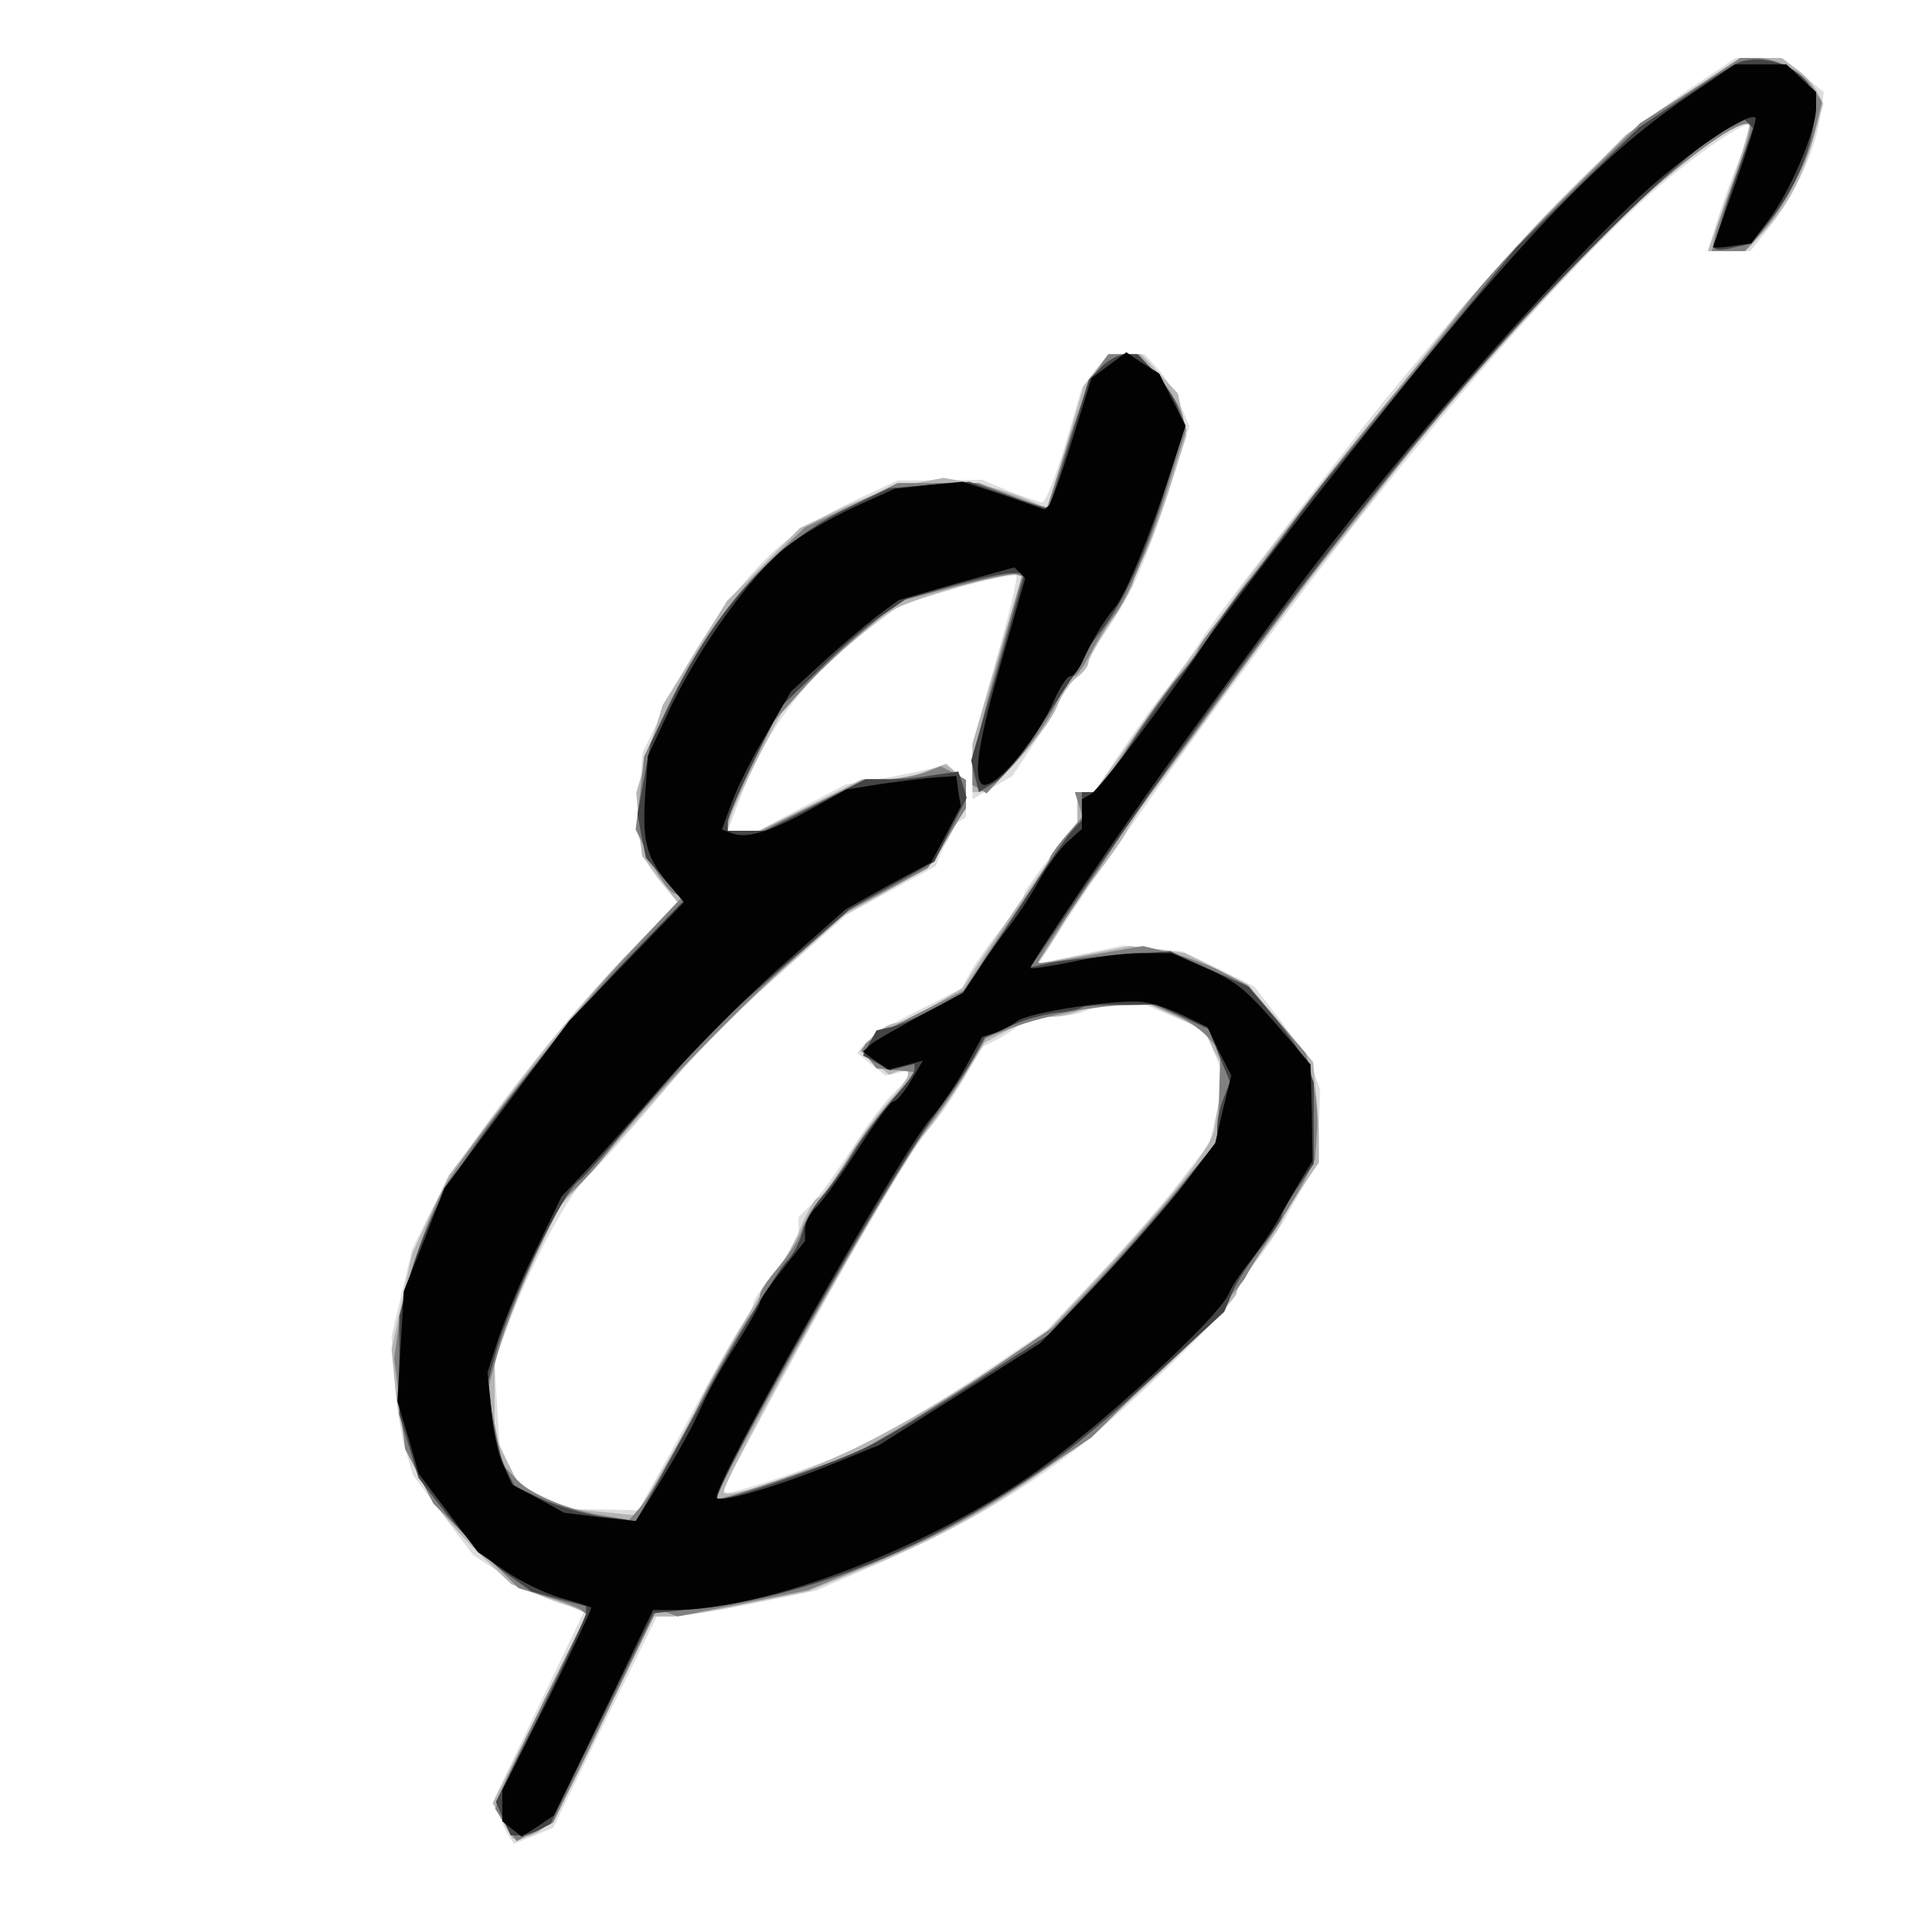 <?xml version="1.0"?><svg version="1.2" baseProfile="tiny-ps" viewBox="0 0 300 300" xmlns="http://www.w3.org/2000/svg" xmlns:xlink="http://www.w3.org/1999/xlink"><title>Elite BIMI</title><g><g fill="#dedede" transform="matrix(.1 0 0 -.1 0 300)"><path d="M2625 2863c-80-53-169-133-264-238-69-75-218-252-261-310-14-18-68-88-120-155s-104-136-115-154-34-50-51-72c-17-21-50-67-73-101l-42-63h-26v-47l-42-53c-22-28-41-55-41-60 0-4-15-26-32-48-18-22-40-53-49-68l-16-29-69-35c-38-19-74-41-81-50l-12-15 22-18 22-17 18 4 17 4v-7c0-5-10-16-21-27-12-10-41-49-65-86s-53-77-64-88l-20-20v-37l-35-44c-19-24-35-48-35-52 0-5-8-21-19-35-10-15-36-61-58-102s-54-100-71-130l-31-55-53 1-54 1-38 18-37 18-16 24-16 24-5 72-4 72 26 70c34 89 91 194 120 220 13 11 61 65 107 119l84 99 104 93 105 93 69 38 70 38 13 32c8 17 18 34 24 38l10 6v57l-15 12-15 12-27-6c-16-4-51-11-79-16l-51-8-68-36-68-36h-47l19 50c41 108 100 186 196 260l55 42 86 25c48 13 89 22 92 19s-12-63-32-134l-36-128v-85l31 18 31 18 39 59c22 33 39 65 39 71 0 5 9 16 20 23s20 17 20 23 15 31 33 57c36 53 56 99 96 223l28 87-14 33c-8 19-24 44-35 56l-21 23h-56l-20-26-21-26-26-89c-15-49-31-89-35-89-5 0-28 8-51 17l-43 18-65-1h-66l-69-32c-38-18-88-48-111-67-59-49-130-146-176-242l-40-81-5-60c-7-74 0-102 33-142l26-31-88-92c-108-111-251-299-293-384l-31-63-16-67-16-68 5-70c3-38 10-87 17-108l11-37 47-63 47-62 49-32c26-18 65-37 86-43l38-10-70-146-70-146 6-22c3-11 10-27 15-35l9-14 30 12 31 13 80 164 81 164h26c14 0 70 9 123 20l98 20 99 43c119 52 203 100 299 172 75 57 255 231 255 247 0 6 13 27 29 47 15 20 36 50 45 66 9 17 25 44 34 60l18 30 2 57 2 56-9 25c-5 13-28 49-51 80l-42 55-56 28-57 27-45 4-45 5-66-14-66-14 36 56c95 146 283 405 436 602 191 245 375 450 495 552 67 57 140 104 140 92 0-3-9-29-21-58s-27-72-34-95l-13-43h66l31 39c38 48 68 113 77 167l6 41-32 26-32 27h-73l-70-47zm-800-1443 46-20 15-36 15-37-11-51-12-51-46-60c-25-33-82-98-126-145l-80-85-76-51c-41-28-107-70-146-93l-72-42-97-35c-54-19-101-33-106-32l-8 3 78 145c112 208 219 391 246 420 13 14 36 48 52 75l29 50 23 11c12 7 28 17 34 23l11 11 36 1c19 0 44 4 55 9s37 9 57 9l36 1 47-20z"/></g><g fill="#b5b5b5" transform="matrix(.1 0 0 -.1 0 300)"><path d="m2613 2851-88-60-107-108c-58-59-128-136-155-170-26-34-91-115-143-180-100-123-183-230-212-273-10-14-30-42-45-62s-59-80-96-132l-68-96h-26v-47l-34-46c-36-49-85-121-122-176l-22-35-45-27c-25-15-52-28-61-28-9-1-24-10-35-22l-19-21 23-18 23-19 14 6 15 5v-11c0-5-13-23-29-40-15-16-45-56-65-90-21-34-41-61-46-61-4 0-15-19-25-42-9-24-25-52-34-63-18-20-114-185-128-220-4-11-28-53-52-94l-43-74-59 6-59 5-32 19-33 19-19 38-18 38v123l22 55c11 30 34 82 50 115l29 61 45 49c24 28 81 92 126 143s125 131 177 177l94 84 57 32c74 42 87 53 112 101 24 46 25 71 4 89l-15 13-33-12c-18-7-47-12-65-12h-33l-79-40-80-40h-50l6 23c4 12 25 57 47 100l40 77 71 66c39 36 83 72 98 79 27 15 164 55 185 55h12l-39-132-39-133v-75h12c18 0 104 95 119 132 7 18 21 39 31 46s18 18 18 23c0 6 16 34 35 63s35 57 35 62 7 23 16 39c9 17 27 65 41 109l25 79-6 33-7 33-28 30-29 31h-51l-19-24-19-25-28-95-29-95-35 15c-20 9-56 19-81 24l-45 8-48-9c-27-5-77-22-112-39l-63-30-56-56-57-57-50-81-50-81-21-68-20-68 4-49 5-49 27-36 28-36-84-87c-46-48-126-143-177-212l-94-125-29-61-28-61-16-74-16-74 6-62c11-107 46-175 135-260l45-43 58-22c32-11 58-22 58-24s-33-69-72-149l-73-145 16-28 15-27 20 3c34 6 50 30 124 187l74 155h27c15 0 69 9 120 20l94 19 88 36c177 72 302 155 465 310 61 59 112 111 112 117s16 32 35 58 35 50 35 53 13 25 29 49l29 43v35c0 19-2 54-5 78l-4 43-50 59-50 60-49 25-50 25-43 6-42 5-73-14-72-14 15 21c8 12 22 35 31 51 9 17 31 48 49 70 17 22 38 51 45 65s28 45 47 70 70 95 113 155c44 61 108 146 142 189 35 43 81 102 102 130 103 135 329 380 426 464 72 61 127 98 136 89 2-2-11-47-30-100l-34-97h59l25 27c38 41 61 83 79 145l16 57-10 20c-6 11-21 27-33 35l-22 16h-65l-88-59zm-786-1430 42-19 16-33 17-32-7-36c-4-20-8-44-9-53-4-28-60-100-167-216l-100-107-107-69c-59-38-143-85-187-106-89-42-192-77-201-68-9 10 273 515 312 558 12 14 38 51 58 83l35 58 37 20c21 10 50 19 64 20 14 0 34 4 45 9s40 9 65 9l45 1 42-19z"/></g><g fill="#818181" transform="matrix(.1 0 0 -.1 0 300)"><path d="m2625 2859-78-50-104-102c-58-56-128-132-157-168-28-37-89-113-136-169-74-90-130-162-205-265-11-15-35-45-52-67-18-22-33-43-33-47s-13-22-30-41c-16-18-51-66-77-107l-48-73h-36l6-19 6-19-26-30c-14-16-25-32-25-35s-18-32-40-64-53-77-67-100l-27-41-73-37c-40-20-75-41-79-46l-6-10 12-14 11-14 31-3 30-3-39-45c-22-25-50-63-63-85s-33-51-45-65c-13-14-26-36-30-50s-21-40-36-58c-16-18-29-37-29-43s-8-23-19-37c-10-15-38-63-62-107-23-44-53-100-67-125-13-25-31-53-40-63l-15-17-36 6c-59 9-117 33-139 57l-22 23-11 58-12 57 17 62c10 34 35 99 56 145l39 83 28 27c16 15 40 43 54 62 45 60 200 220 286 295l81 71 62 33 61 33 29 46 30 47v44l-19 11-20 10-26-10c-14-5-41-10-59-10h-33l-81-40-80-40h-52v12c0 6 16 44 36 85l36 73 41 46c23 26 66 68 97 93l56 47 87 23c48 12 91 21 95 19l9-3-38-135c-21-74-39-147-39-162v-27l11-6 11-7 43 46c24 26 53 67 64 91 12 25 25 45 29 45s16 17 27 38c10 20 27 46 36 57 19 23 59 119 89 219l22 68-6 24c-4 13-20 39-37 59l-31 35h-47l-19-27c-10-16-31-68-46-118-16-49-29-91-30-92-1-2-26 6-54 17l-52 20h-126l-72-35-72-34-51-48c-62-58-119-139-165-236l-34-72-6-57-7-56 23-47c12-26 29-49 36-52l14-5-82-87c-74-77-234-279-282-354-28-46-67-157-76-219l-8-57 9-70 8-71 22-42 22-43 66-65 66-66 45-14c25-7 49-17 53-20l8-7-64-129c-35-71-67-139-71-151l-7-22 16-25 17-25 28 14 29 15 81 166 81 166 15-6 16-6 101 20 102 21 75 31c113 46 177 80 276 146l89 60 110 109c61 59 118 122 128 138 9 17 30 50 46 75 17 25 38 60 47 78l16 32 3 43c2 23-2 60-7 81l-10 40-46 54-46 53-37 19c-20 11-56 24-80 30l-44 11-80-14c-44-8-81-14-83-12-1 1 21 37 50 79 29 43 62 93 73 110 11 18 38 57 61 87 22 30 73 99 113 154 213 295 450 577 625 742 89 83 171 141 183 129 3-3-6-36-20-73-14-38-29-80-33-95l-6-28h51l21 23c35 36 73 106 87 159l12 50-14 22c-18 26-56 46-89 46h-23l-78-51zm-804-1433c19-8 43-24 54-36l20-22-2-70-2-69-72-87c-40-48-98-113-129-145l-55-58-85-58c-47-32-116-76-155-99l-70-41-104-35c-57-20-105-35-107-33-9 9 282 522 330 581 18 23 45 62 60 88l27 46 32 13c51 20 128 36 178 38l47 1 33-14z"/></g><g fill="#444" transform="matrix(.1 0 0 -.1 0 300)"><path d="M2700 2903c-8-3-46-27-85-54l-70-47-96-93-95-94-127-155c-69-85-137-168-151-185-14-16-49-61-78-100-28-38-57-75-63-82-5-6-26-34-45-62-19-29-48-69-65-89-16-21-50-68-74-105l-43-67h-28v-43l-16-18c-9-10-36-49-60-86s-58-89-75-115l-30-47-43-24c-24-13-55-27-69-31l-26-6-11-20-10-19 21-11 21-12 19 5 19 5v-9c0-5-15-26-34-46-18-21-46-58-61-83s-38-56-50-70-25-37-29-53c-4-15-14-35-24-45-14-14-92-142-123-202-4-8-31-57-59-108l-52-94-52 7c-28 4-70 16-94 27l-43 20-14 28c-8 16-17 52-21 82l-6 53 12 45c22 80 107 256 131 268 3 1 50 54 105 118l99 115 107 94 107 93 66 37 66 37 25 50 25 49-6 21-7 20-41-6c-23-4-56-7-73-6h-30l-78-40-78-40h-58v14c0 7 19 51 41 96l41 82 60 58c32 32 76 70 97 84l38 26 71 20c40 11 81 20 93 20h20l-5-17c-3-10-21-76-41-146l-37-128 6-25 6-24 26 16c13 9 41 42 61 73s44 68 54 83c11 15 19 30 19 34 0 3 13 23 29 43 36 46 72 124 105 235l26 84-11 29c-5 15-22 40-37 56l-26 27h-18c-10 0-27-9-37-19l-20-20-31-100c-17-56-32-101-33-101-2 0-30 9-62 21l-60 21-62-5-62-5-63-30c-110-52-203-152-273-295l-35-72-10-54-10-55 6-34 7-34 29-34 29-33-88-91c-105-109-254-302-294-382-16-32-36-84-44-115l-15-57V804l15-50 15-49 45-58c25-31 64-71 88-88l42-30 42-12 43-11v-11c0-5-32-74-70-152l-70-141 11-26 12-26h14c8 0 22 4 31 9l17 9 45 93c25 51 61 124 80 163l35 71 65 7c137 14 283 64 425 145 111 64 173 111 293 221l103 95 13 31c7 17 28 48 45 70 17 21 31 42 31 47 0 4 11 25 25 45l25 37v126l-10 26c-6 15-28 48-51 75l-40 48-61 27-61 28-81-6c-45-4-93-9-109-13l-27-6 53 78c102 152 278 397 357 499 152 196 200 255 301 369 136 154 310 323 362 351l36 19 7-6 6-7-32-91c-17-51-29-94-27-96 3-3 16-2 31 2l26 6 31 39c57 73 84 174 55 211-22 29-72 44-106 31zm-864-1482 41-19 16-41 17-41-10-25c-6-15-10-35-10-47v-20l-61-77c-34-42-93-109-131-149l-69-74-112-72c-62-40-136-85-165-100-56-28-231-90-238-83-11 10 265 498 336 593 25 34 53 75 62 92l17 31 38 17c21 10 54 19 72 21 19 2 37 6 40 8 2 3 29 5 60 5h56l41-19z"/></g><g fill="#020202" transform="matrix(.1 0 0 -.1 0 300)"><path d="M2619 2849c-136-93-265-229-487-508-118-148-238-305-262-341-55-83-162-225-176-233l-14-8v-46l-21-19c-12-10-33-39-47-64s-36-58-50-75c-13-16-33-45-45-64l-22-33-64-34c-35-19-70-39-78-45l-13-12 19-14 20-14 27 7 27 7-19-32c-10-17-22-31-26-31-5 0-29-33-54-72-26-40-55-81-65-91-11-10-19-26-19-36v-18l-35-44c-19-24-35-47-35-51s-16-33-35-63c-20-31-45-74-55-98-20-43-37-73-79-141l-24-38-55 6-56 7-40 22-41 22-13 29c-8 15-16 54-19 86l-6 59 17 53c10 29 35 91 58 137l40 83 31 33c18 18 70 76 117 130s132 140 189 191l104 92 66 37 67 36 23 43 23 44-4 23-3 24-30-2c-16-1-55-6-85-10l-56-9-54-30c-62-35-101-47-123-38l-16 6 15 41c8 23 32 71 54 107l38 66 49 45c26 24 64 56 83 71l35 26 90 26 90 25 9-9 8-8-37-129c-34-118-44-177-31-190 15-15 84 63 113 130 9 20 20 37 25 37s13 10 19 23c14 31 32 62 49 82 18 21 54 110 86 207l25 77-21 41-20 40-26 16-25 17-27-20-27-20-30-96c-16-52-33-98-36-102l-7-6-63 22-64 21-53-5-53-6-66-30c-36-17-82-44-103-61-53-42-132-152-177-245l-37-79-4-58c-5-72 1-98 34-138l26-31-89-92-89-92-97-130-97-130-31-80-32-80-5-86-5-85 17-56 16-56 46-61 46-61 42-29c23-16 62-35 86-42 25-7 46-14 48-15s-29-65-67-143l-71-141v-48l15-12 15-12 25 16 25 17 77 159 77 160h35c138 1 379 91 547 206 105 71 300 251 313 287 2 7 16 28 31 47s35 49 44 65c9 17 25 44 35 61l19 31-1 75-2 75-33 39c-66 77-78 88-130 111l-53 23h-47c-26 0-75-6-109-14-35-7-63-11-63-9 0 7 140 214 215 318 43 60 159 219 183 250 181 243 462 561 586 663 69 57 134 98 142 89 2-2-12-48-31-101s-35-98-35-100c0-1 13-1 30 2l29 4 27 36c33 43 73 137 74 173v26l-23 21-23 22h-80l-75-51zm-779-1427 35-17 18-38 19-37-13-53-12-52-46-61c-26-34-87-104-136-156l-90-94-125-79-125-79-69-28c-85-35-176-62-183-54-11 11 281 529 332 589 18 21 43 58 56 83l24 44 20 6c11 4 26 12 34 18 17 14 156 35 196 30 16-2 45-12 65-22z"/></g></g></svg>
